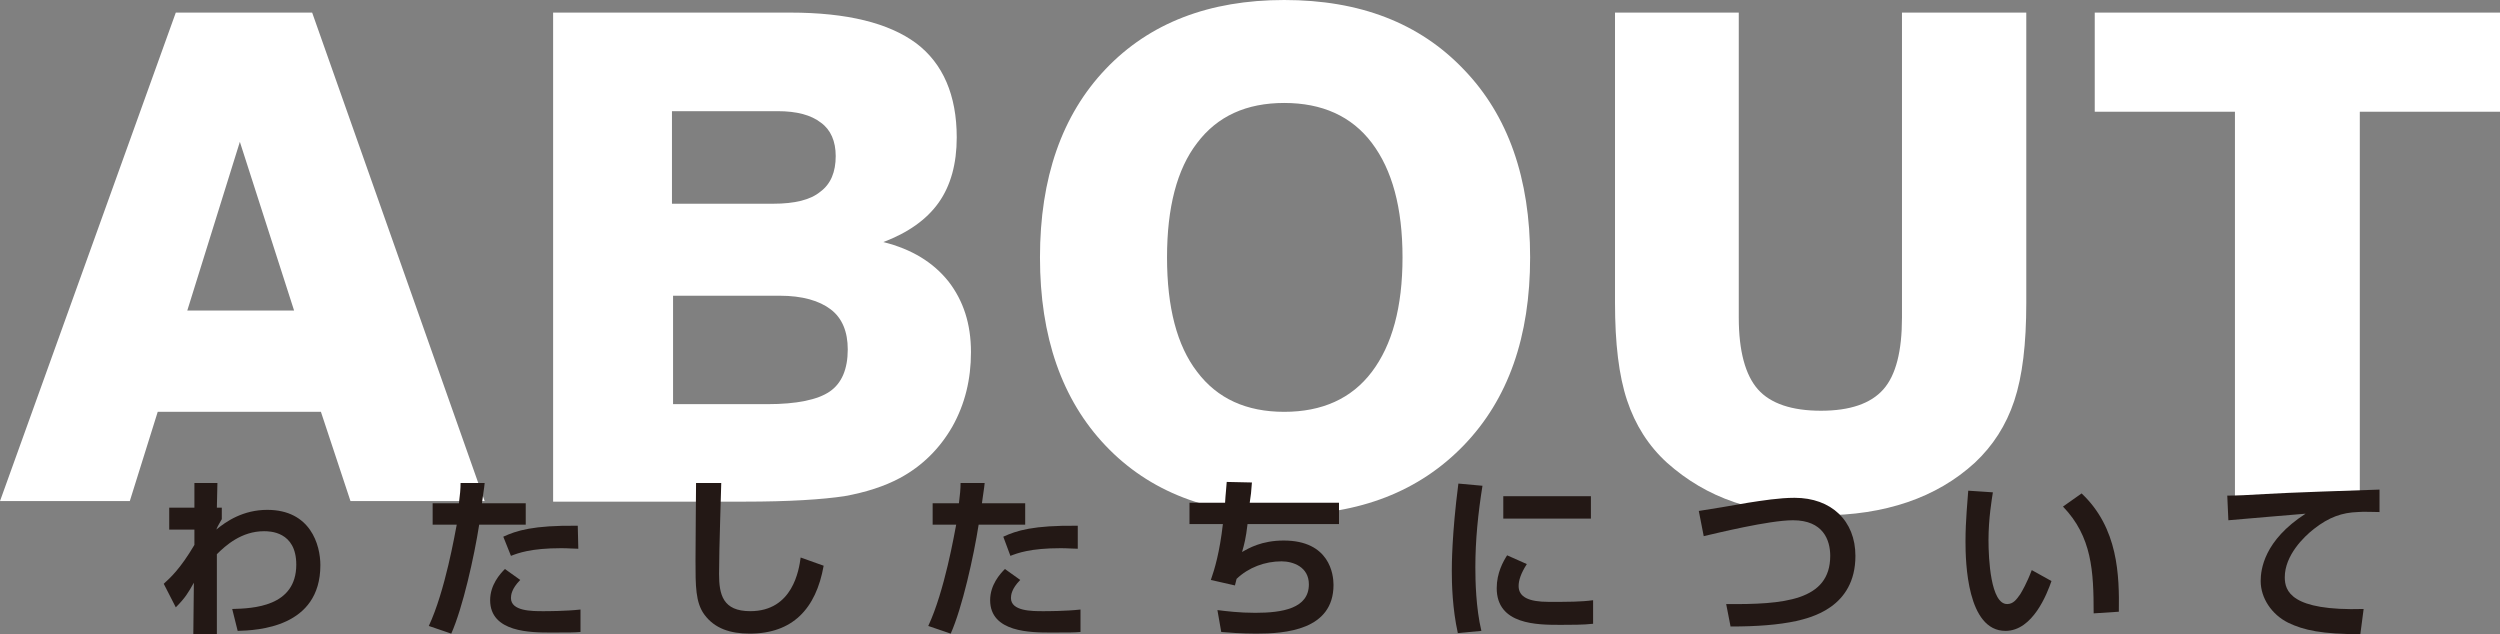<?xml version="1.0" encoding="utf-8"?>
<!-- Generator: Adobe Illustrator 25.4.6, SVG Export Plug-In . SVG Version: 6.00 Build 0)  -->
<svg version="1.1" id="レイヤー_1" xmlns="http://www.w3.org/2000/svg" xmlns:xlink="http://www.w3.org/1999/xlink" x="0px"
	 y="0px" viewBox="0 0 456.5 115.8" style="enable-background:new 0 0 456.5 115.8;" xml:space="preserve">
<rect x="0" y="0" width="456.5" height="115.8" fill="#808080" stroke="none"/>
<style type="text/css">
	.st0{fill:#FFFFFF;}
	.st1{fill:#231815;}
</style>
<g>
	<path class="st0" d="M32.1,2.3H57l31.5,89.2H64l-5.4-16.3H28.8l-5.1,16.3H0L32.1,2.3z M34.2,56.7h19.5l-9.9-30.8L34.2,56.7z"/>
	<path class="st0" d="M101,91.5V2.3h43.3c10.4,0,18,1.9,23,5.6c4.9,3.7,7.4,9.5,7.4,17.2c0,4.8-1.1,8.8-3.3,11.9
		c-2.2,3.1-5.6,5.5-10.1,7.2c5.2,1.3,9.1,3.7,11.9,7.2c2.7,3.5,4.1,7.7,4.1,12.9c0,5-1.1,9.5-3.4,13.6c-2.3,4-5.5,7.2-9.6,9.4
		c-2.8,1.5-6.2,2.6-10.1,3.3c-4,0.6-10,1-18.3,1H101z M122.9,37.2h18.3c3.9,0,6.8-0.7,8.6-2.2c1.9-1.4,2.8-3.6,2.8-6.5
		c0-2.7-0.9-4.8-2.7-6.1c-1.8-1.4-4.4-2.1-7.9-2.1h-19.3V37.2z M122.9,73.8h17.2c5.4,0,9.2-0.8,11.4-2.3c2.2-1.5,3.3-4.1,3.3-7.7
		c0-3.2-1-5.7-3.1-7.3c-2.1-1.6-5.2-2.5-9.3-2.5h-19.5V73.8z"/>
	<path class="st0" d="M189.9,47c0-14.5,4-26,12-34.4c8-8.4,18.9-12.6,32.6-12.6c13.8,0,24.7,4.2,32.8,12.7
		c8.1,8.4,12.1,19.9,12.1,34.3c0,14.5-4,25.9-12.1,34.3c-8.1,8.4-19,12.7-32.8,12.7c-13.7,0-24.6-4.2-32.6-12.6S189.9,61.5,189.9,47
		z M213.1,47c0,9.1,1.8,16.1,5.5,20.9c3.7,4.9,9,7.3,15.9,7.3c6.9,0,12.3-2.4,16-7.3c3.7-4.9,5.6-11.8,5.6-20.9
		c0-9.1-1.9-16-5.6-20.9c-3.7-4.9-9.1-7.3-16-7.3c-6.9,0-12.2,2.4-15.9,7.3C214.9,30.9,213.1,37.9,213.1,47z"/>
	<path class="st0" d="M295,2.3h22.5V58c0,6.1,1.2,10.5,3.5,13.1c2.3,2.6,6.2,3.9,11.5,3.9c5.3,0,9.1-1.3,11.4-3.9
		c2.3-2.6,3.4-7,3.4-13.1V2.3H370v53c0,7.5-0.7,13.4-2.2,17.9s-3.9,8.2-7.2,11.3c-3.5,3.2-7.6,5.6-12.3,7.2
		c-4.7,1.6-9.9,2.4-15.8,2.4s-11.1-0.8-15.8-2.4c-4.7-1.6-8.7-4-12.3-7.2c-3.4-3.1-5.8-6.9-7.3-11.4c-1.5-4.5-2.2-10.4-2.2-17.8V2.3
		z"/>
	<path class="st0" d="M408.1,91.5V20.4h-25.6V2.3h74v18.1h-25.6v71.1H408.1z"/>
</g>
<g>
	<path class="st1" d="M42.4,111.2c3.8-0.1,11.7-0.4,11.7-8.1c0-6.1-4.9-6.1-5.9-6.1c-4.1,0-7,2.6-8.6,4.2l0,14.6h-4.3l0.1-9.4
		c-1,1.8-1.6,2.8-3.3,4.5l-2.2-4.3c1.2-1.1,3-2.7,5.6-7.1l0-2.8l-4.6,0v-4h4.6v-4.5l4.2,0l-0.1,4.5h0.9v2.1c-0.2,0.4-0.8,1.3-1,1.9
		c1.8-1.5,4.9-3.6,9.3-3.6c7.9,0,9.7,6.4,9.7,10.1c0,11.4-11.5,11.9-15.1,12L42.4,111.2z"/>
	<path class="st1" d="M88.5,88.2c-0.1,1.1-0.3,2.1-0.5,3.7H96v3.9h-8.5c-0.9,5.8-3,15.2-5.1,19.9l-4.1-1.4c3-6.4,4.8-17,5.1-18.5H79
		v-3.9h4.8c0.2-1.5,0.3-2.7,0.3-3.7L88.5,88.2z M95,105.9c-1.6,1.6-1.7,2.8-1.7,3.3c0,2.4,3.8,2.4,5.9,2.4c0.7,0,4.1,0,6.8-0.3v4.1
		c-1.3,0.1-1.9,0.1-5.4,0.1c-3.6,0-11.1,0-11.1-5.9c0-2.8,1.8-4.8,2.7-5.7L95,105.9z M105.6,100.2c-0.9,0-1.8-0.1-3.1-0.1
		c-5.6,0-7.9,0.9-9.2,1.4L91.9,98c2.4-1.1,5.4-2.1,13.6-2L105.6,100.2z"/>
	<path class="st1" d="M131.7,88.2c0,1-0.4,11.8-0.4,16.6c0,3.8,0.7,6.8,5.7,6.8c7.8,0,8.9-7.6,9.2-9.8l4.2,1.5
		c-1.4,7.9-5.7,12.4-13.5,12.4c-3.5,0-6.4-0.9-8.3-3.5c-1.6-2.2-1.6-5.2-1.6-9.8c0-4.6,0.1-12,0.1-14.2L131.7,88.2z"/>
	<path class="st1" d="M179.8,88.2c-0.1,1.1-0.3,2.1-0.5,3.7h7.9v3.9h-8.5c-0.9,5.8-3,15.2-5.1,19.9l-4.1-1.4c3-6.4,4.8-17,5.1-18.5
		h-4.3v-3.9h4.8c0.2-1.5,0.3-2.7,0.3-3.7L179.8,88.2z M186.3,105.9c-1.6,1.6-1.7,2.8-1.7,3.3c0,2.4,3.8,2.4,5.9,2.4
		c0.7,0,4.1,0,6.8-0.3v4.1c-1.3,0.1-1.9,0.1-5.4,0.1c-3.6,0-11.1,0-11.1-5.9c0-2.8,1.8-4.8,2.7-5.7L186.3,105.9z M196.8,100.2
		c-0.9,0-1.8-0.1-3.1-0.1c-5.6,0-7.9,0.9-9.2,1.4l-1.3-3.5c2.4-1.1,5.4-2.1,13.6-2L196.8,100.2z"/>
	<path class="st1" d="M228.6,88.1c-0.1,1.5-0.2,2.5-0.4,3.7h16.3v3.9h-16.7c-0.3,2.6-0.6,3.7-1,5.1c1.2-0.7,3.6-2.1,7.6-2.1
		c8.4,0,9.1,6.2,9.1,8.1c0,8.3-8.9,8.9-14.1,8.9c-2.7,0-5.2-0.2-6.4-0.3l-0.7-4c1.6,0.2,4,0.5,6.9,0.5c5,0,9.8-0.8,9.8-5.2
		c0-3.2-2.9-4.2-5-4.2c-3,0-6,1.1-8.2,3.2c-0.1,0.5-0.2,0.7-0.3,1.2l-4.4-1c0.7-2,1.6-5,2.2-10.2h-6.1v-3.9h6.5
		c0.1-1.8,0.2-2.2,0.3-3.8L228.6,88.1z"/>
	<path class="st1" d="M270.7,88.7c-0.8,5-1.3,9.9-1.3,14.9c0,2.5,0.1,7.4,1.1,11.6l-4.3,0.4c-1-4.5-1.1-9-1.1-11.3
		c0-1.1,0-6.7,1.2-16L270.7,88.7z M278.8,103c-1.1,1.7-1.5,3-1.5,4c0,2,1.8,2.9,5.5,2.9c3.6,0,5.9,0,8.1-0.3v4.3
		c-1.7,0.2-4.1,0.2-5.9,0.2c-4.3,0-11.7,0-11.7-6.7c0-2.8,1.2-4.9,1.9-6L278.8,103z M290.5,90.6v4.1h-16v-4.1H290.5z"/>
	<path class="st1" d="M315.2,110.3c10.5,0.1,19-0.6,19-8.8c0-2.9-1.3-6.5-6.8-6.5c-4.4,0-14.1,2.4-16.3,2.9l-0.9-4.6
		c0.2,0,8-1.3,9-1.5c2.6-0.4,5.7-0.9,8.5-0.9c6.7,0,11.1,4.2,11.1,10.6c0,9.5-8.3,11.3-10.8,11.9c-3.3,0.7-7.1,1-12,1L315.2,110.3z"
		/>
	<path class="st1" d="M363.9,89.9c-0.2,1.3-0.8,4.8-0.8,8.7c0,3.5,0.4,11.7,3.4,11.7c1.1,0,1.7-0.8,2.4-1.8c0.3-0.5,1.2-2,2.1-4.4
		l3.6,2c-0.8,2.3-3.4,9.1-8.4,9.1c-7,0-7.3-12.5-7.3-16.3c0-4,0.4-7.6,0.5-9.3L363.9,89.9z M382.3,112c0-7.7-0.3-14-5.6-19.5
		l3.4-2.4c6.7,6.3,6.9,15,6.8,21.6L382.3,112z"/>
	<path class="st1" d="M434.5,93.5c-1,0-3-0.1-4,0c-2.8,0.1-5.2,0.9-8,3.1c-1.8,1.4-5.3,4.8-5.3,8.8c0,2.5,1.1,6.2,14.4,5.8l-0.6,4.6
		c-7,0-10.3-0.7-13.2-2.1c-3-1.5-5-4.5-5-7.6c0-2.1,0.6-7.4,8.2-12.3c-2.2,0.2-12.1,1-14.1,1.2l-0.2-4.5c1.5,0,4-0.1,7.1-0.3
		c2.8-0.2,17.4-0.7,20.7-0.8L434.5,93.5z"/>
</g>
</svg>
